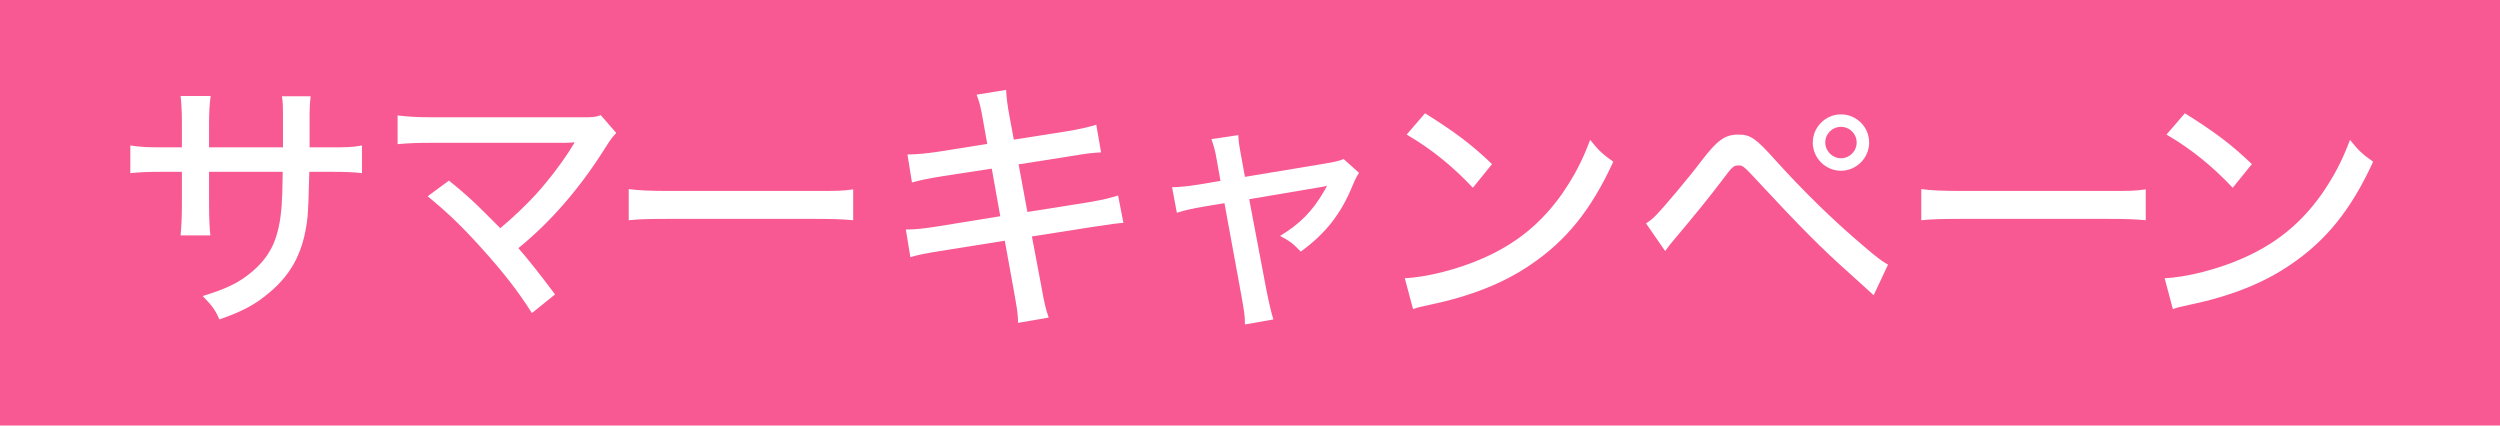 <?xml version="1.0" encoding="UTF-8"?>
<svg id="_レイヤー_2" data-name="レイヤー 2" xmlns="http://www.w3.org/2000/svg" viewBox="0 0 94 16">
  <defs>
    <style>
      .cls-1 {
        fill: #fff;
      }

      .cls-2 {
        fill: #f85993;
      }
    </style>
  </defs>
  <g id="_サイドから検索メニューのコピー" data-name="サイドから検索メニューのコピー">
    <rect class="cls-2" width="94" height="16"/>
    <g>
      <path class="cls-1" d="M10.64,5.54v-.9c0-.65,0-.78-.04-1.02h1.08c-.03.24-.03.3-.04.67v1.25h.72c.66,0,.88,0,1.25-.07v1.04c-.34-.04-.62-.05-1.23-.05h-.75q-.03,1.35-.07,1.73c-.14,1.24-.57,2.09-1.43,2.81-.52.44-.99.7-1.88,1.01-.16-.36-.27-.51-.63-.88.9-.27,1.41-.52,1.91-.96.68-.6.97-1.26,1.06-2.44.02-.27.03-.62.04-1.27h-2.77v1.18c0,.52.02.96.05,1.21h-1.12c.03-.32.05-.71.05-1.18v-1.21h-.71c-.59,0-.82.01-1.23.05v-1.04c.41.06.61.07,1.25.07h.69v-.92c0-.35-.02-.8-.05-1.01h1.13c-.04.29-.06.64-.06,1v.93h2.78Z"/>
      <path class="cls-1" d="M16.88,6.79c.57.46.9.76,1.32,1.18q.54.54.61.61c.47-.39.96-.86,1.32-1.25.48-.52,1.1-1.34,1.4-1.85t.05-.08s.01-.03.03-.05c-.1.01-.21.02-.4.02h-4.92c-.64,0-.88.01-1.34.05v-1.08c.4.05.73.07,1.36.07h5.56c.39,0,.51,0,.72-.08l.58.67c-.13.14-.2.22-.42.57-.94,1.5-2.05,2.78-3.26,3.76.37.42.81.98,1.38,1.74l-.87.7c-.54-.85-1.08-1.54-1.93-2.48-.74-.82-1.26-1.31-1.99-1.91l.8-.59Z"/>
      <path class="cls-1" d="M23.64,7.11c.37.05.8.07,1.54.07h5.41c.86,0,1.1,0,1.49-.06v1.16c-.44-.04-.76-.05-1.5-.05h-5.39c-.84,0-1.14.01-1.55.05v-1.17Z"/>
      <path class="cls-1" d="M36.97,4.57c-.1-.57-.14-.73-.25-1.01l1.11-.18c.02.33.04.52.13,1.01l.16.86,1.97-.31c.45-.07.88-.17,1.13-.25l.18,1.04c-.34.02-.48.03-1.13.14l-1.97.31.33,1.79,2.27-.36c.53-.09.83-.16,1.14-.26l.2,1.03q-.25.01-1.14.15l-2.3.36.35,1.85c.12.68.16.84.28,1.2l-1.15.2c0-.34-.06-.65-.16-1.21l-.34-1.88-2.44.39c-.55.09-.82.14-1.11.23l-.17-1.04c.35,0,.62-.03,1.15-.11l2.4-.39-.32-1.79-1.82.28c-.57.09-.89.16-1.18.24l-.17-1.05c.41-.01.72-.04,1.19-.11l1.81-.29-.15-.84Z"/>
      <path class="cls-1" d="M45.76,6.07c-.07-.41-.1-.51-.21-.84l1.01-.15c.02.33.03.37.12.86l.13.71,2.95-.49c.42-.07.57-.1.76-.18l.58.52c-.09.14-.13.21-.24.47-.44,1.08-1.02,1.81-1.95,2.49-.3-.31-.42-.4-.78-.59.76-.46,1.22-.93,1.66-1.69l.11-.2c-.08.03-.2.05-.33.07l-2.6.44.65,3.43q.15.75.26,1.09l-1.07.19c0-.36-.03-.49-.14-1.12l-.63-3.44-.79.13c-.41.07-.68.13-1,.23l-.18-.96c.36-.01.61-.04,1-.1l.82-.14-.13-.73Z"/>
      <path class="cls-1" d="M52.82,10.46c.81-.03,2.02-.34,2.94-.75,1.25-.55,2.19-1.31,2.98-2.43.45-.66.74-1.2,1.05-2.02.33.41.46.53.87.82-.83,1.81-1.77,2.97-3.12,3.88-1.01.69-2.25,1.18-3.78,1.5-.38.08-.42.09-.63.16l-.31-1.16ZM53.58,4.26c1.14.71,1.77,1.19,2.52,1.91l-.72.89c-.77-.82-1.58-1.47-2.49-2l.69-.8Z"/>
      <path class="cls-1" d="M61.89,8.4c.15-.1.23-.16.35-.28.29-.29,1.26-1.44,1.75-2.09.58-.76.87-.97,1.37-.97.46,0,.66.14,1.41.98,1.05,1.16,2.15,2.24,3.31,3.22.5.43.68.56.91.69l-.54,1.15q-.18-.16-.96-.87c-.95-.84-1.9-1.8-3.29-3.3-.65-.7-.66-.71-.84-.71s-.22.04-.64.6c-.42.56-1.13,1.43-1.8,2.22-.14.17-.19.23-.31.4l-.72-1.04ZM70.28,5.36c0,.58-.48,1.06-1.06,1.06s-1.06-.48-1.06-1.06.48-1.06,1.06-1.06,1.06.47,1.06,1.06ZM68.63,5.36c0,.32.27.59.59.59s.59-.26.59-.59-.26-.59-.59-.59-.59.26-.59.59Z"/>
      <path class="cls-1" d="M72.24,7.11c.37.05.8.07,1.54.07h5.41c.86,0,1.1,0,1.49-.06v1.16c-.44-.04-.76-.05-1.5-.05h-5.39c-.84,0-1.14.01-1.55.05v-1.17Z"/>
      <path class="cls-1" d="M81.39,10.46c.81-.03,2.02-.34,2.94-.75,1.25-.55,2.19-1.31,2.98-2.43.45-.66.74-1.2,1.05-2.02.33.41.46.53.87.82-.83,1.81-1.77,2.97-3.12,3.88-1.01.69-2.25,1.18-3.78,1.5-.38.08-.42.09-.63.16l-.31-1.16ZM82.15,4.26c1.14.71,1.77,1.19,2.52,1.91l-.72.89c-.77-.82-1.58-1.47-2.49-2l.69-.8Z"/>
    </g>
  </g>
</svg>